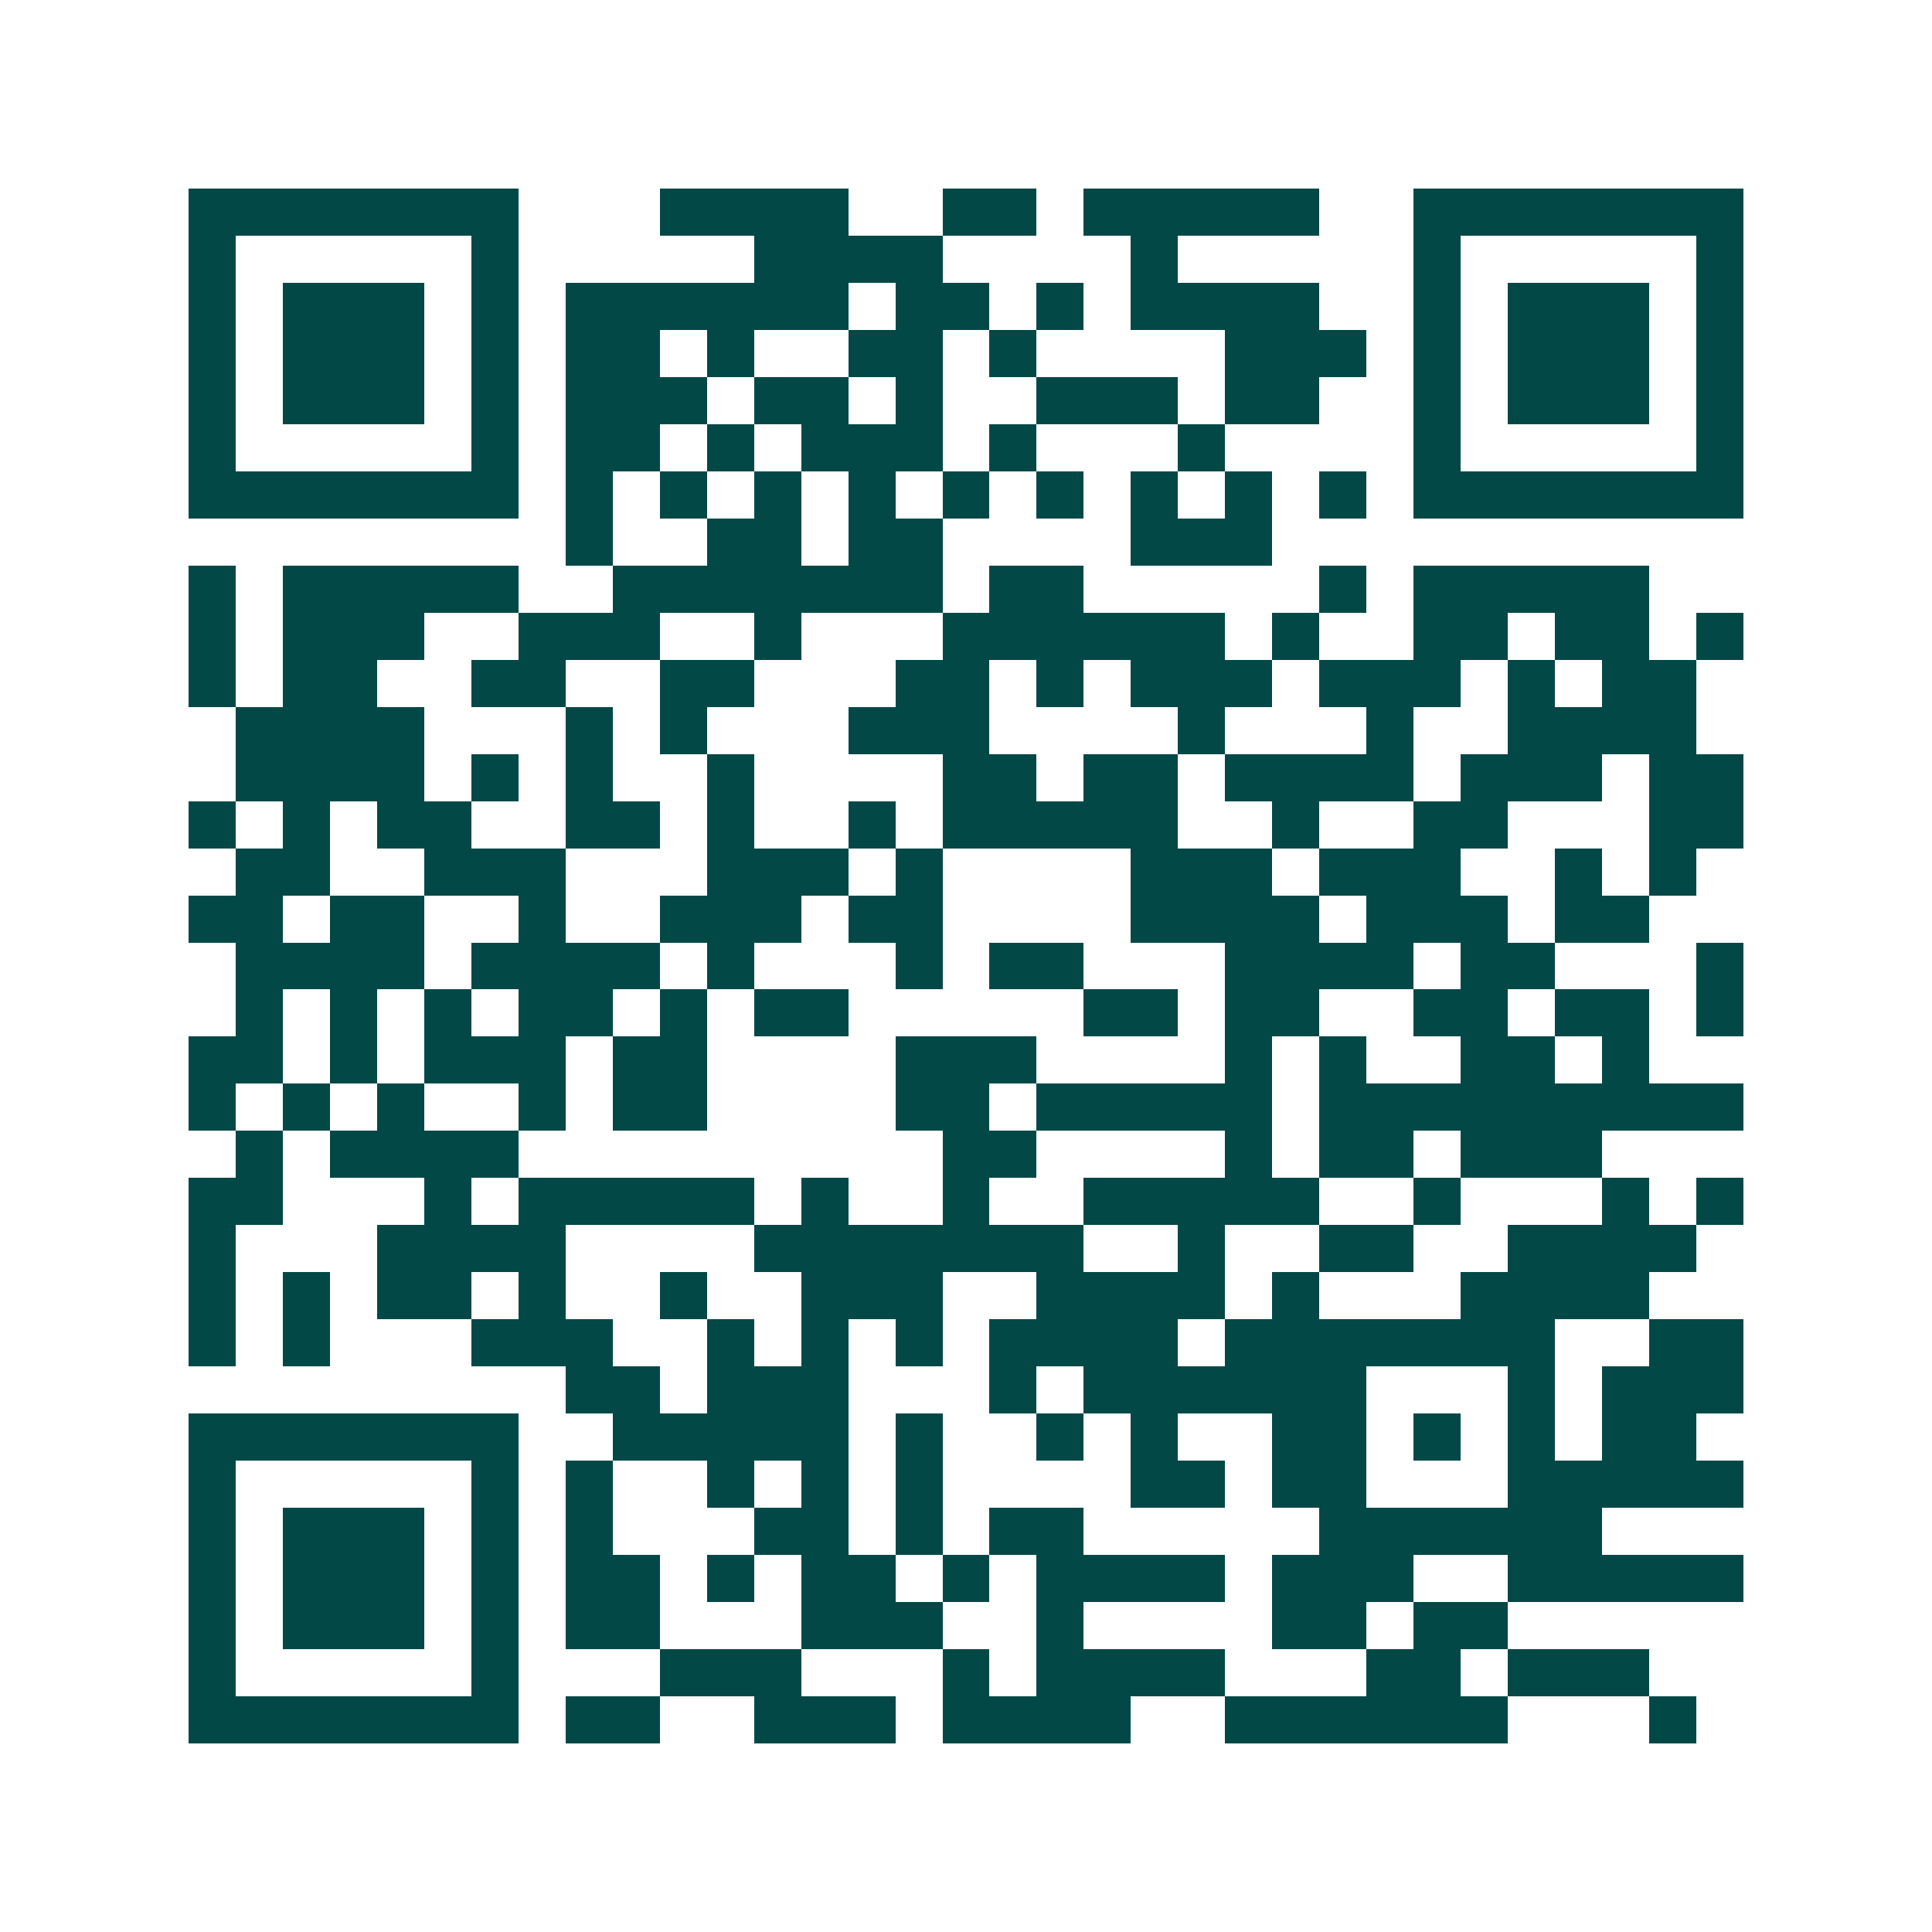 <svg xmlns="http://www.w3.org/2000/svg" width="200" height="200" viewBox="0 0 41 41" shape-rendering="crispEdges"><path fill="#ffffff" d="M0 0h41v41H0z"/><path stroke="#014847" d="M4 4.5h7m3 0h4m2 0h2m1 0h5m2 0h7M4 5.5h1m5 0h1m5 0h4m4 0h1m5 0h1m5 0h1M4 6.5h1m1 0h3m1 0h1m1 0h6m1 0h2m1 0h1m1 0h4m2 0h1m1 0h3m1 0h1M4 7.5h1m1 0h3m1 0h1m1 0h2m1 0h1m2 0h2m1 0h1m4 0h3m1 0h1m1 0h3m1 0h1M4 8.5h1m1 0h3m1 0h1m1 0h3m1 0h2m1 0h1m2 0h3m1 0h2m2 0h1m1 0h3m1 0h1M4 9.5h1m5 0h1m1 0h2m1 0h1m1 0h3m1 0h1m3 0h1m4 0h1m5 0h1M4 10.5h7m1 0h1m1 0h1m1 0h1m1 0h1m1 0h1m1 0h1m1 0h1m1 0h1m1 0h1m1 0h7M12 11.5h1m2 0h2m1 0h2m4 0h3M4 12.5h1m1 0h5m2 0h7m1 0h2m5 0h1m1 0h5M4 13.5h1m1 0h3m2 0h3m2 0h1m3 0h6m1 0h1m2 0h2m1 0h2m1 0h1M4 14.5h1m1 0h2m2 0h2m2 0h2m3 0h2m1 0h1m1 0h3m1 0h3m1 0h1m1 0h2M5 15.5h4m3 0h1m1 0h1m3 0h3m4 0h1m3 0h1m2 0h4M5 16.5h4m1 0h1m1 0h1m2 0h1m4 0h2m1 0h2m1 0h4m1 0h3m1 0h2M4 17.5h1m1 0h1m1 0h2m2 0h2m1 0h1m2 0h1m1 0h5m2 0h1m2 0h2m3 0h2M5 18.5h2m2 0h3m3 0h3m1 0h1m4 0h3m1 0h3m2 0h1m1 0h1M4 19.5h2m1 0h2m2 0h1m2 0h3m1 0h2m4 0h4m1 0h3m1 0h2M5 20.5h4m1 0h4m1 0h1m3 0h1m1 0h2m3 0h4m1 0h2m3 0h1M5 21.5h1m1 0h1m1 0h1m1 0h2m1 0h1m1 0h2m5 0h2m1 0h2m2 0h2m1 0h2m1 0h1M4 22.5h2m1 0h1m1 0h3m1 0h2m4 0h3m4 0h1m1 0h1m2 0h2m1 0h1M4 23.5h1m1 0h1m1 0h1m2 0h1m1 0h2m4 0h2m1 0h5m1 0h9M5 24.5h1m1 0h4m9 0h2m4 0h1m1 0h2m1 0h3M4 25.5h2m3 0h1m1 0h5m1 0h1m2 0h1m2 0h5m2 0h1m3 0h1m1 0h1M4 26.5h1m3 0h4m4 0h7m2 0h1m2 0h2m2 0h4M4 27.5h1m1 0h1m1 0h2m1 0h1m2 0h1m2 0h3m2 0h4m1 0h1m3 0h4M4 28.5h1m1 0h1m3 0h3m2 0h1m1 0h1m1 0h1m1 0h4m1 0h7m2 0h2M12 29.5h2m1 0h3m3 0h1m1 0h6m3 0h1m1 0h3M4 30.5h7m2 0h5m1 0h1m2 0h1m1 0h1m2 0h2m1 0h1m1 0h1m1 0h2M4 31.5h1m5 0h1m1 0h1m2 0h1m1 0h1m1 0h1m4 0h2m1 0h2m3 0h5M4 32.5h1m1 0h3m1 0h1m1 0h1m3 0h2m1 0h1m1 0h2m5 0h6M4 33.5h1m1 0h3m1 0h1m1 0h2m1 0h1m1 0h2m1 0h1m1 0h4m1 0h3m2 0h5M4 34.5h1m1 0h3m1 0h1m1 0h2m3 0h3m2 0h1m4 0h2m1 0h2M4 35.5h1m5 0h1m3 0h3m3 0h1m1 0h4m3 0h2m1 0h3M4 36.5h7m1 0h2m2 0h3m1 0h4m2 0h6m3 0h1"/></svg>
